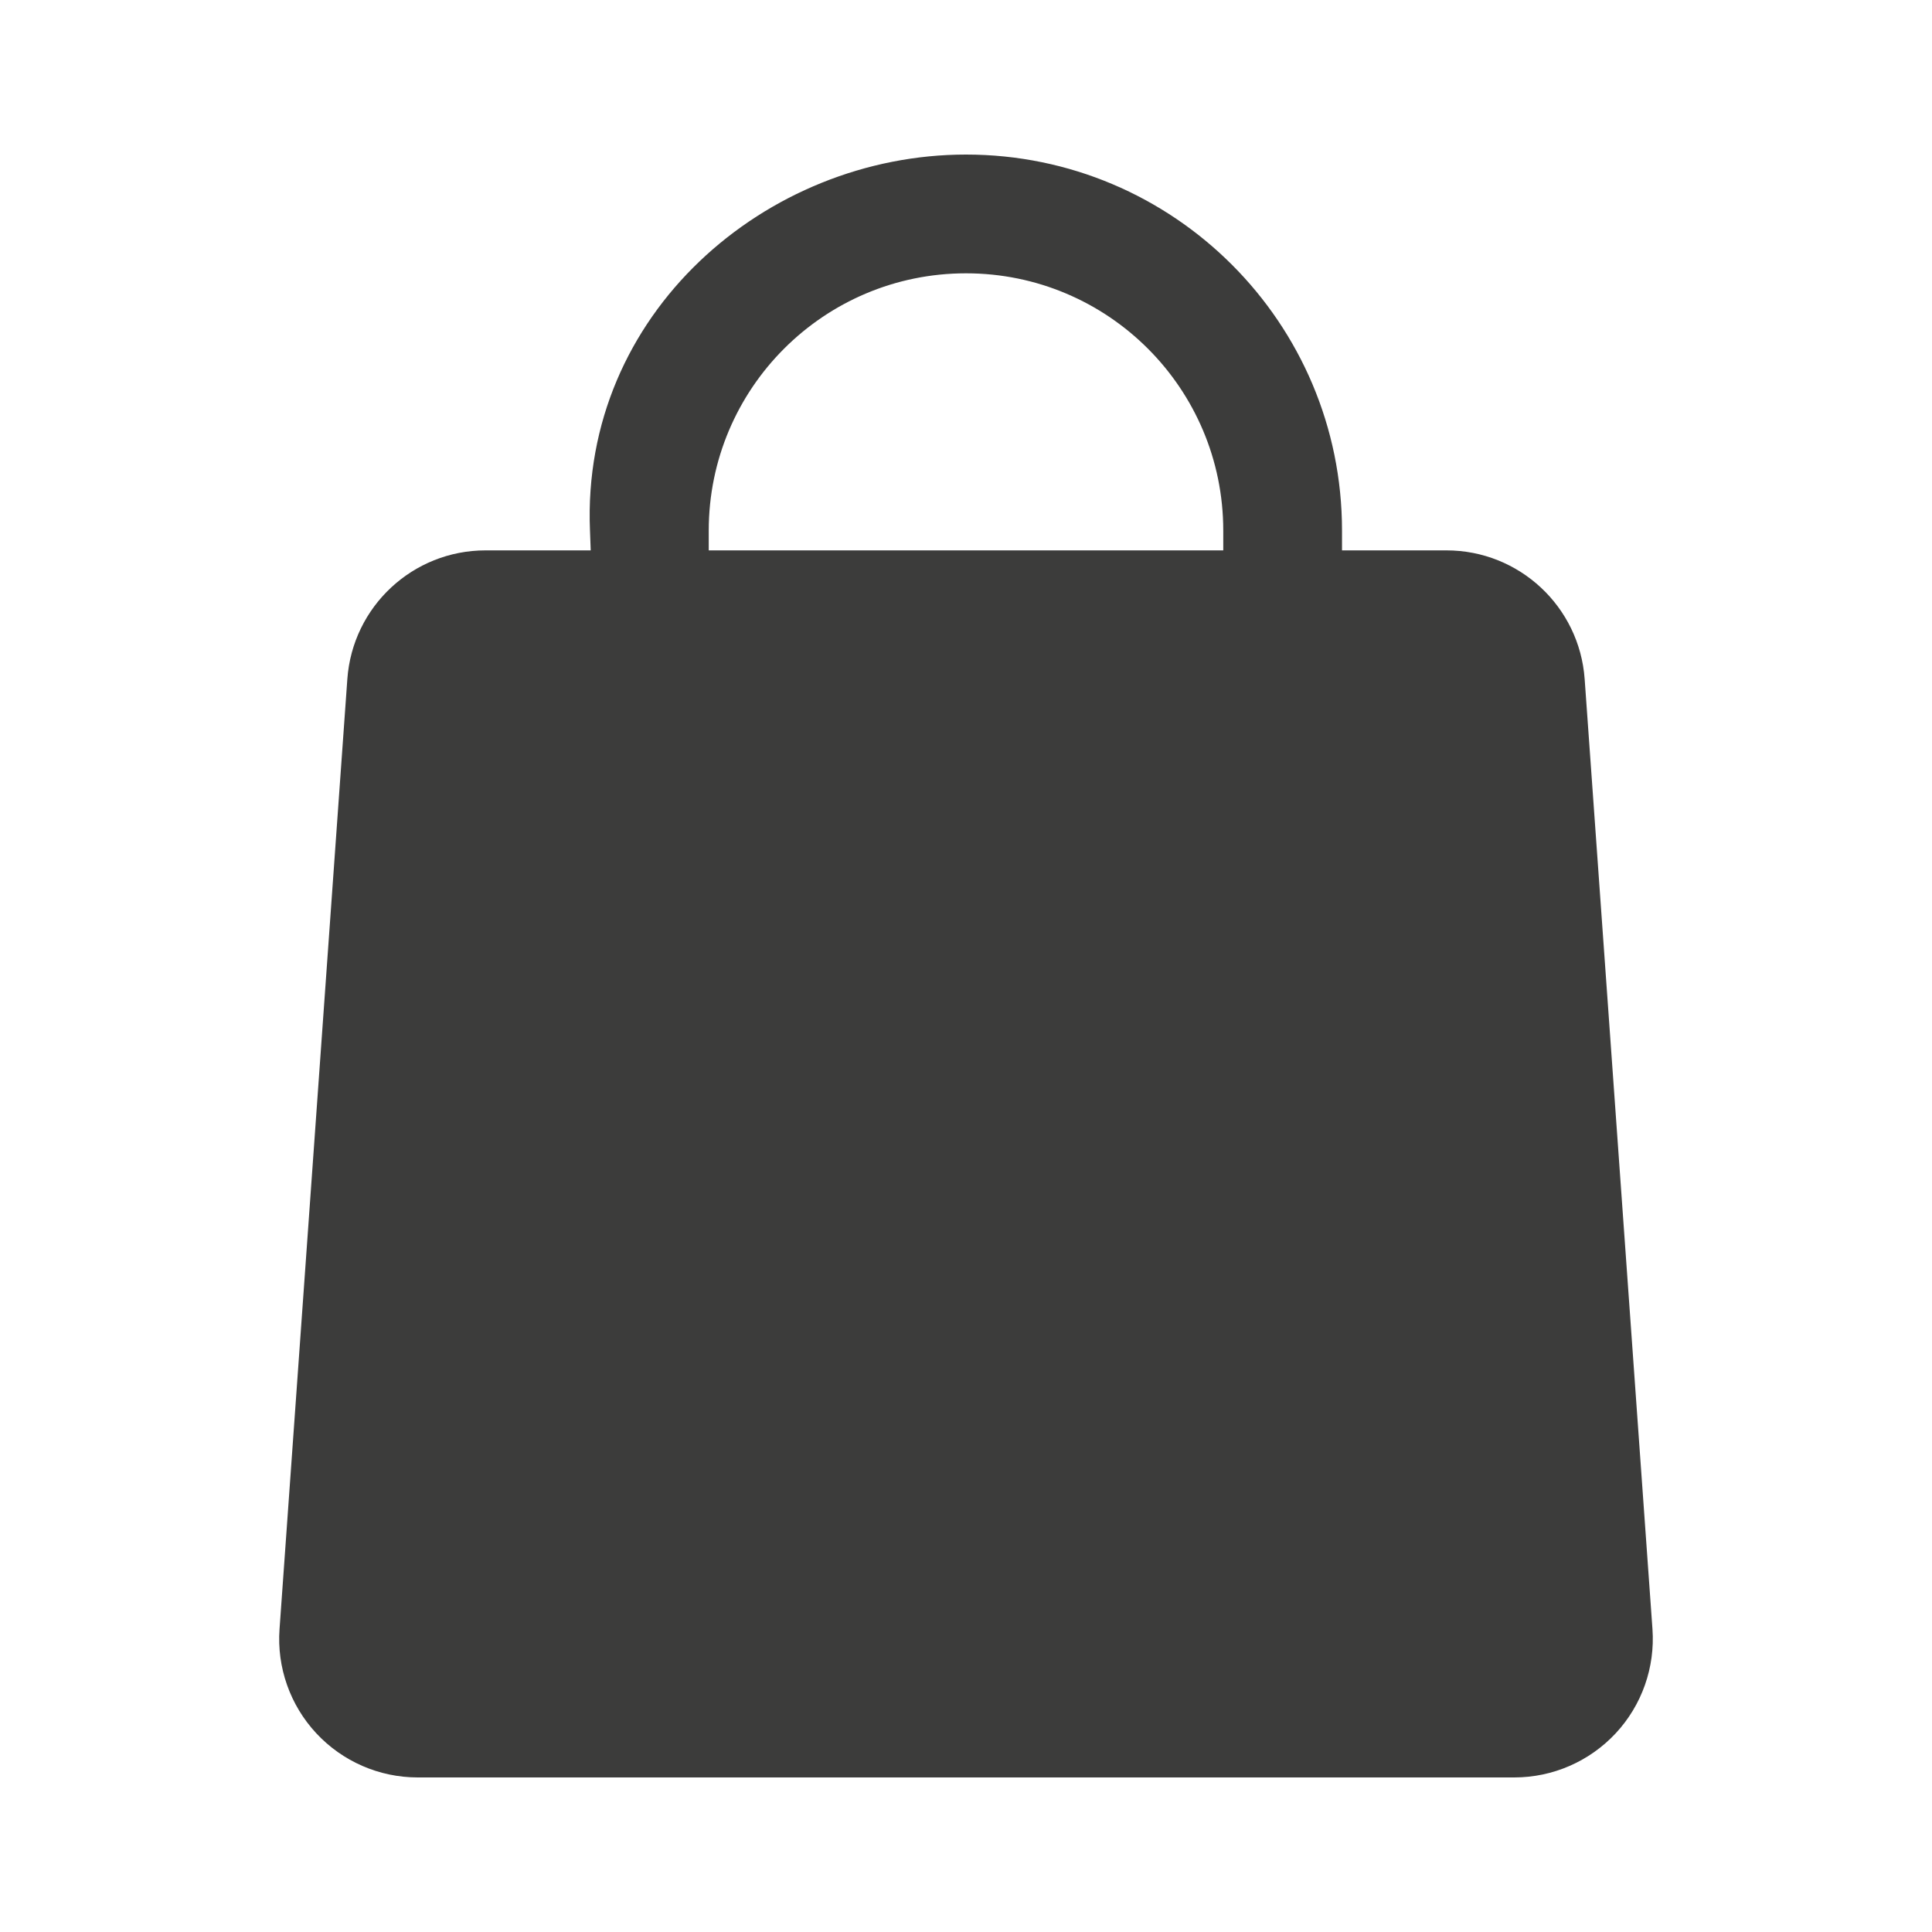 <svg width="32" height="32" viewBox="0 0 32 32" fill="none" xmlns="http://www.w3.org/2000/svg">
<path fill-rule="evenodd" clip-rule="evenodd" d="M9.784 9.116H8.042C6.838 9.116 5.839 10.046 5.753 11.248L4.63 26.982C4.584 27.617 4.805 28.243 5.239 28.709C5.673 29.175 6.281 29.44 6.918 29.44H25.081C25.719 29.44 26.326 29.175 26.761 28.709C27.195 28.243 27.415 27.617 27.37 26.982L26.247 11.248C26.161 10.046 25.161 9.116 23.958 9.116H22.228V8.788C22.228 5.348 19.44 2.56 16 2.56C12.686 2.56 9.623 5.199 9.772 8.788C9.776 8.897 9.78 9.007 9.784 9.116ZM20.261 9.116V8.788C20.261 6.435 18.354 4.527 16 4.527C13.646 4.527 11.739 6.435 11.739 8.788V9.116H20.261Z" fill="#3C3C3B"/>
</svg>
